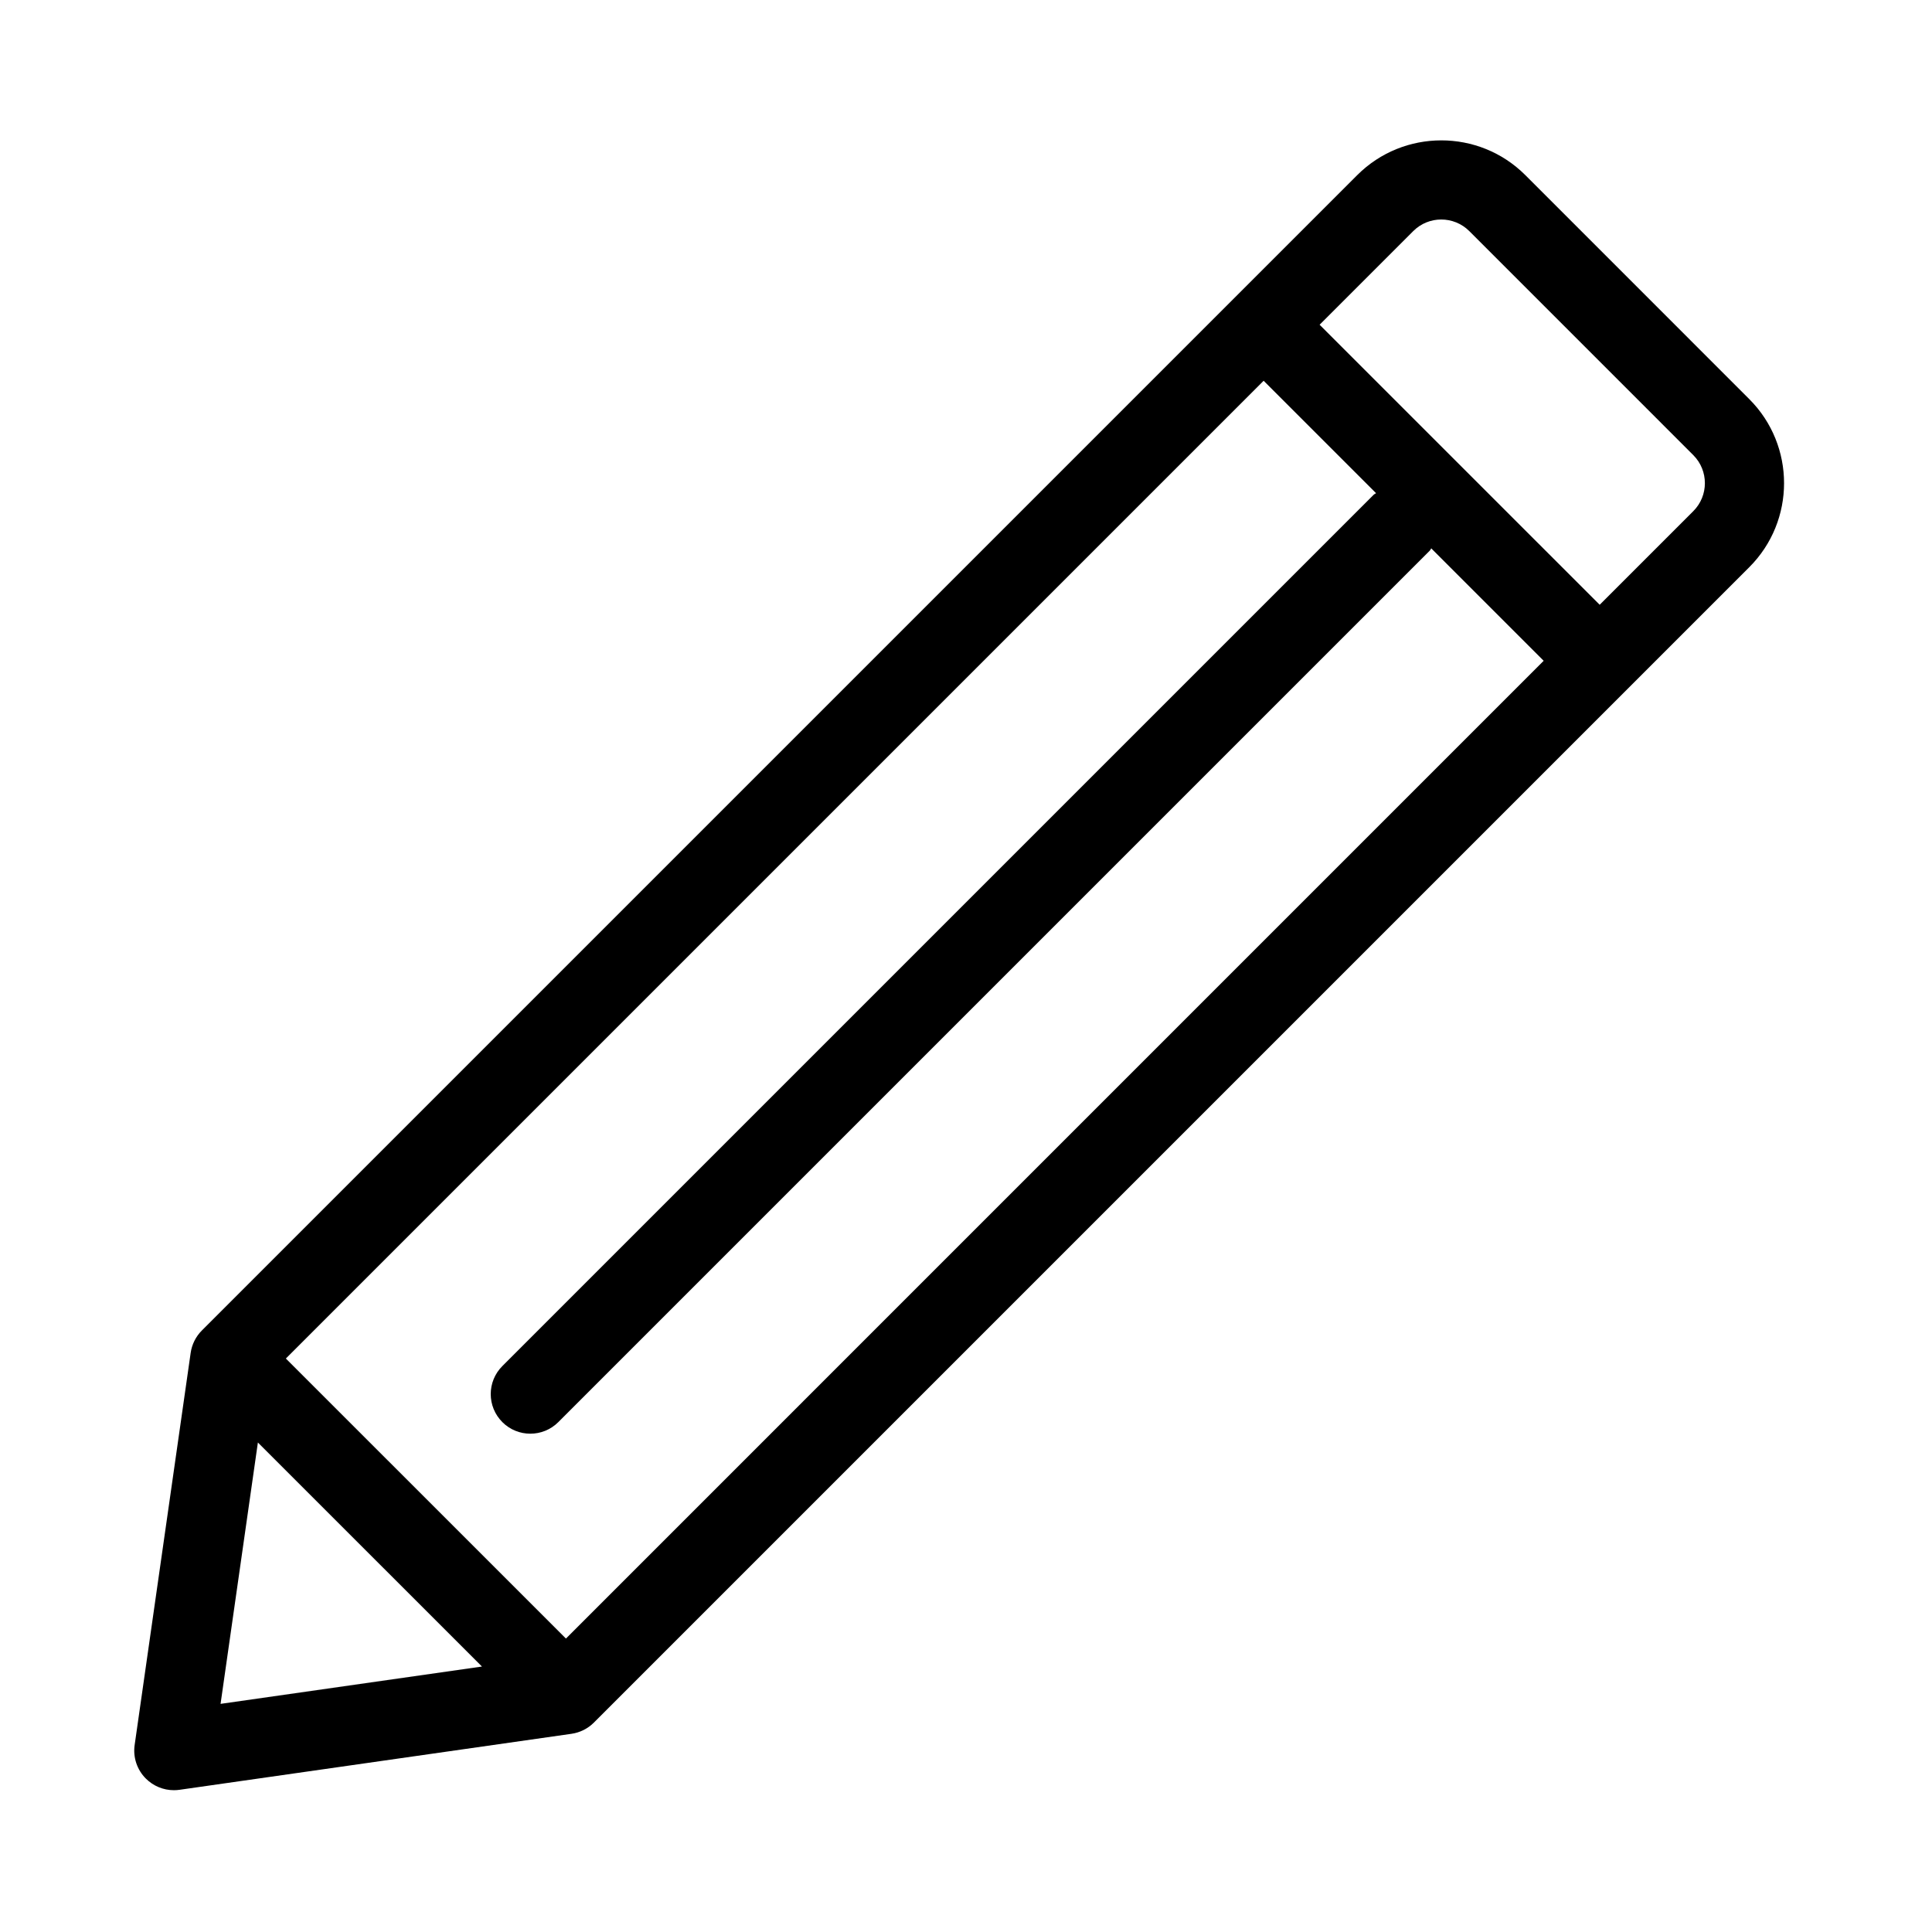 <?xml version="1.0" encoding="UTF-8"?>
<!-- Uploaded to: SVG Repo, www.svgrepo.com, Generator: SVG Repo Mixer Tools -->
<svg fill="#000000" width="800px" height="800px" version="1.1" viewBox="144 144 512 512" xmlns="http://www.w3.org/2000/svg">
 <path d="m607.59 249.78-59.383-59.391c-12.27-12.258-32.242-12.25-44.52 0.012l-306.19 306.19c-1.605 1.609-2.648 3.691-2.969 5.934l-14.844 103.91c-0.473 3.269 0.629 6.57 2.969 8.906 1.98 1.98 4.656 3.078 7.418 3.078 0.492 0 0.988-0.031 1.484-0.102l103.9-14.844c2.246-0.328 4.332-1.363 5.934-2.973l306.19-306.19c12.285-12.281 12.285-32.246 0.012-44.527zm-330.47 271.09c2.051 2.051 4.734 3.074 7.422 3.074 2.684 0 5.371-1.023 7.422-3.074l230.91-230.91c0.188-0.188 0.254-0.438 0.422-0.637l29.793 29.793-259.11 259.12-74.223-74.211 259.12-259.12 29.793 29.793c-0.199 0.172-0.449 0.234-0.637 0.422l-230.91 230.91c-4.098 4.098-4.098 10.738 0.004 14.84zm-64.777 5.41 59.379 59.371-69.27 9.891zm380.4-246.82-24.812 24.812-74.219-74.215 24.809-24.809c4.094-4.109 10.754-4.09 14.848-0.012l59.375 59.379c4.09 4.094 4.09 10.754 0 14.844z"/>
</svg>